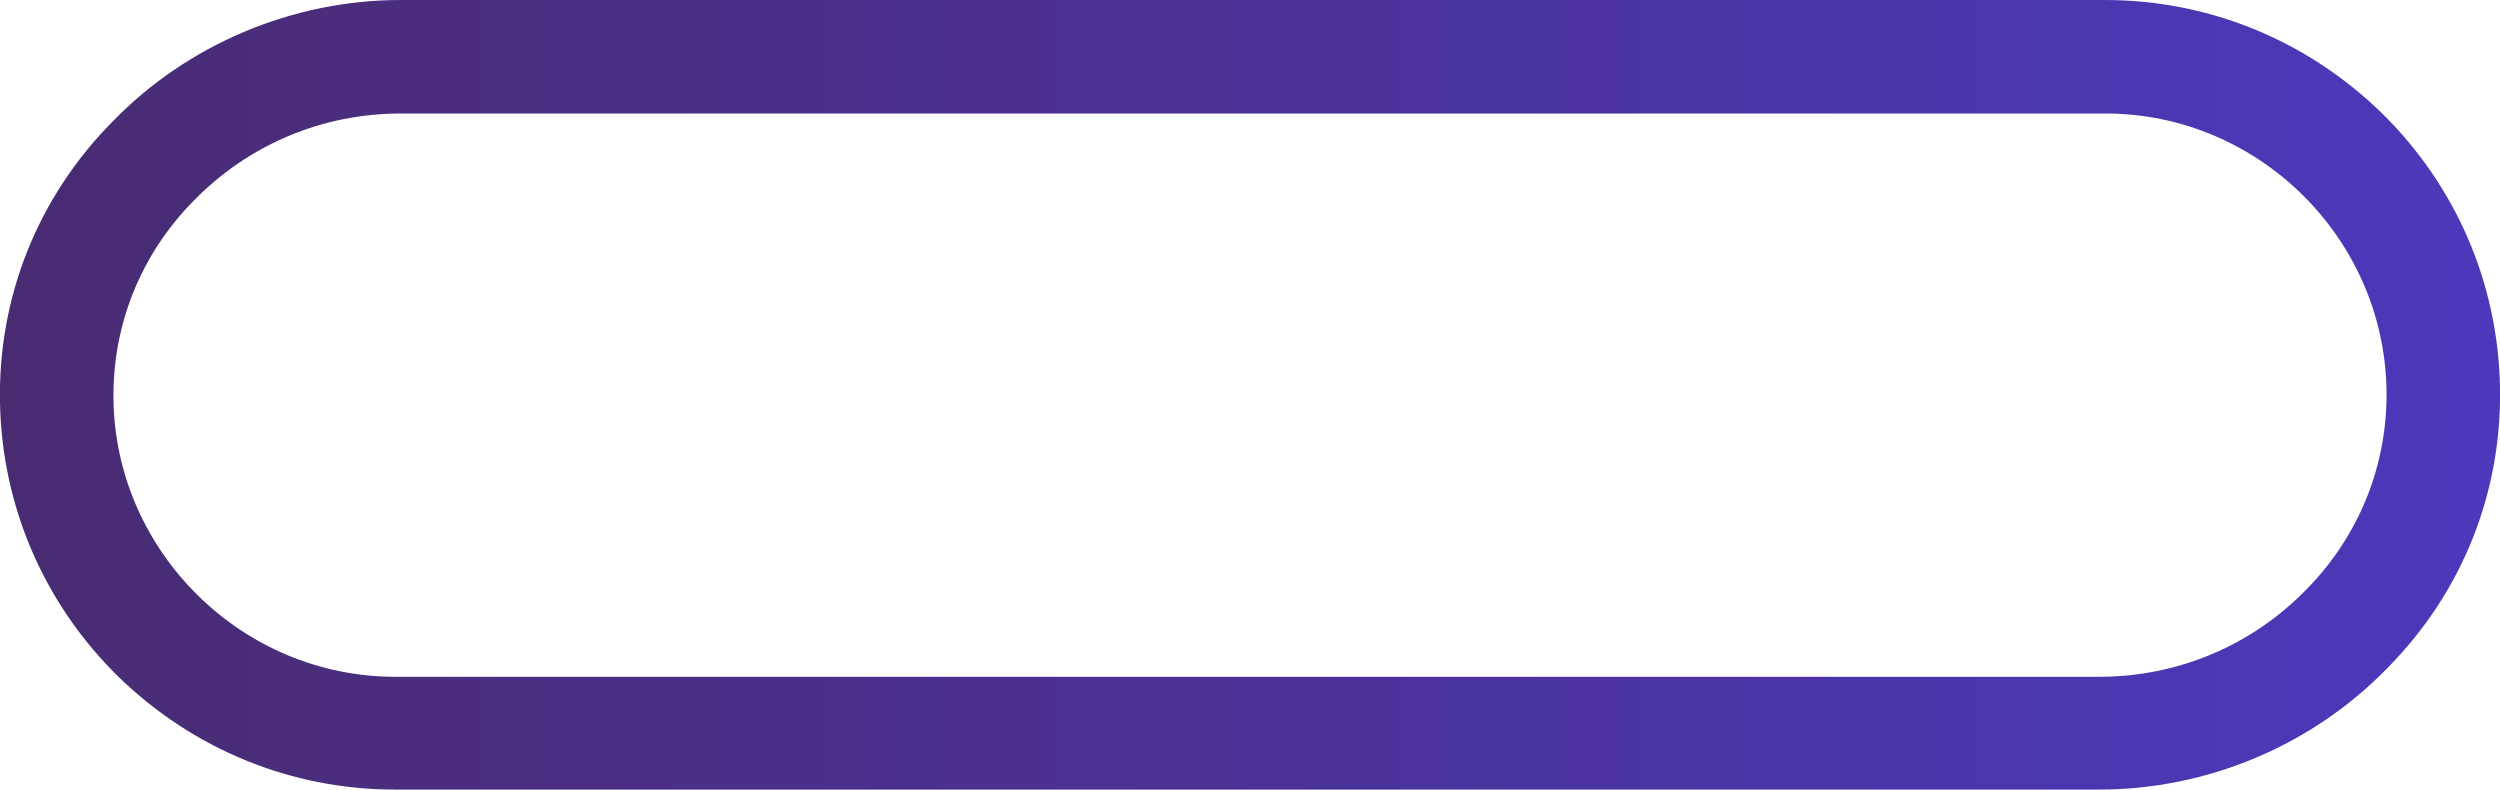 <?xml version="1.0" encoding="UTF-8" standalone="no"?><!-- Generator: Adobe Illustrator 23.0.4, SVG Export Plug-In . SVG Version: 6.00 Build 0)  --><svg xmlns="http://www.w3.org/2000/svg" enable-background="new 0 0 352.4 111.3" fill="#000000" id="Layer_1" version="1.1" viewBox="0 0 352.4 111.3" x="0px" xml:space="preserve" y="0px">
<g>
	<linearGradient gradientUnits="userSpaceOnUse" id="SVGID_1_" x1="-0" x2="352.45" y1="55.666" y2="55.666">
		<stop offset="0" stop-color="#492b72"/>
		<stop offset="1" stop-color="#4d38bc"/>
	</linearGradient>
	<path d="m295.9 111.3h-240.2c-14.7 0-28.5-5.7-39-15.9-10.5-10.3-16.4-24-16.7-38.6-0.3-14.9 5.3-29 15.9-39.7 10.6-10.9 25.4-17.1 40.6-17.1h240.2c14.7 0 28.5 5.7 39 15.9 10.5 10.3 16.4 24 16.7 38.6 0.3 14.9-5.3 29-15.9 39.7-10.6 10.9-25.4 17.1-40.6 17.1zm-239.4-95.3c-11.1 0-21.5 4.4-29.2 12.3-7.5 7.6-11.5 17.6-11.3 28.2 0.4 21.4 18.2 38.9 39.7 38.9h240.2c11.1 0 21.5-4.4 29.2-12.3 7.5-7.6 11.5-17.7 11.3-28.2-0.4-21.5-18.2-38.9-39.6-38.9h-240.3z" fill="url(#SVGID_1_)"/>
</g>
</svg>